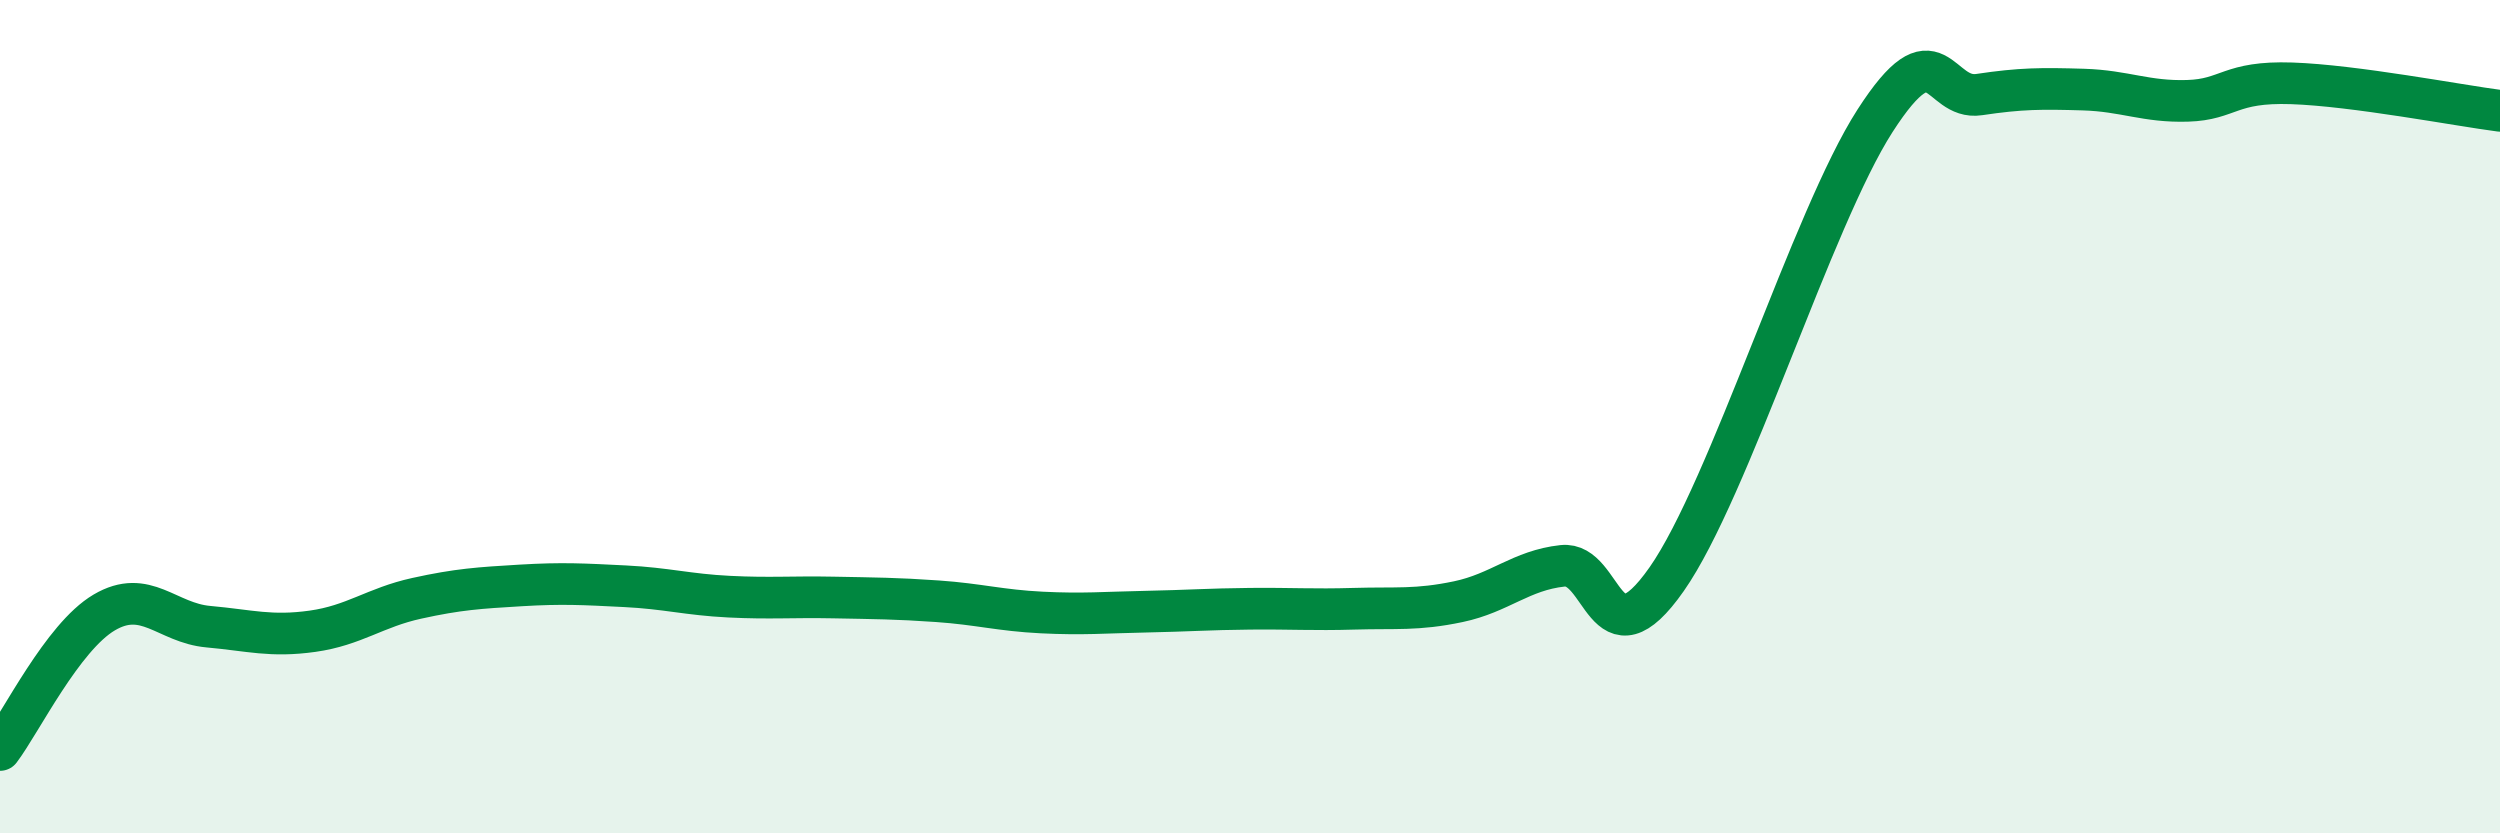 
    <svg width="60" height="20" viewBox="0 0 60 20" xmlns="http://www.w3.org/2000/svg">
      <path
        d="M 0,18 C 0.5,17.34 1.5,15.29 2.5,14.7 C 3.5,14.11 4,14.95 5,15.04 C 6,15.13 6.5,15.29 7.5,15.15 C 8.5,15.01 9,14.58 10,14.36 C 11,14.14 11.5,14.11 12.5,14.05 C 13.5,13.99 14,14.02 15,14.07 C 16,14.12 16.5,14.27 17.5,14.32 C 18.5,14.37 19,14.32 20,14.34 C 21,14.36 21.5,14.36 22.5,14.43 C 23.5,14.5 24,14.65 25,14.7 C 26,14.75 26.5,14.7 27.5,14.68 C 28.5,14.66 29,14.62 30,14.61 C 31,14.6 31.5,14.64 32.5,14.61 C 33.5,14.58 34,14.65 35,14.44 C 36,14.23 36.5,13.69 37.5,13.58 C 38.5,13.47 38.5,16.04 40,13.9 C 41.5,11.76 43.5,5.23 45,2.9 C 46.5,0.57 46.5,2.42 47.5,2.27 C 48.5,2.12 49,2.12 50,2.15 C 51,2.18 51.5,2.45 52.5,2.42 C 53.5,2.39 53.5,1.95 55,2 C 56.5,2.05 59,2.53 60,2.66L60 20L0 20Z"
        fill="#008740"
        opacity="0.1"
        stroke-linecap="round"
        stroke-linejoin="round"
      />
      <path
        d="M 0,18 C 0.5,17.34 1.5,15.29 2.5,14.7 C 3.5,14.11 4,14.95 5,15.04 C 6,15.13 6.5,15.29 7.5,15.15 C 8.5,15.01 9,14.58 10,14.36 C 11,14.14 11.5,14.11 12.5,14.05 C 13.5,13.99 14,14.02 15,14.07 C 16,14.12 16.5,14.27 17.5,14.32 C 18.5,14.37 19,14.32 20,14.34 C 21,14.36 21.5,14.36 22.5,14.43 C 23.5,14.5 24,14.65 25,14.7 C 26,14.75 26.5,14.7 27.5,14.68 C 28.5,14.66 29,14.62 30,14.61 C 31,14.6 31.5,14.64 32.5,14.61 C 33.5,14.58 34,14.65 35,14.44 C 36,14.23 36.5,13.69 37.5,13.58 C 38.5,13.47 38.5,16.04 40,13.9 C 41.5,11.76 43.5,5.23 45,2.9 C 46.5,0.57 46.5,2.42 47.5,2.27 C 48.5,2.12 49,2.12 50,2.15 C 51,2.18 51.5,2.45 52.5,2.42 C 53.5,2.39 53.5,1.95 55,2 C 56.5,2.05 59,2.53 60,2.66"
        stroke="#008740"
        stroke-width="1"
        fill="none"
        stroke-linecap="round"
        stroke-linejoin="round"
      />
    </svg>
  